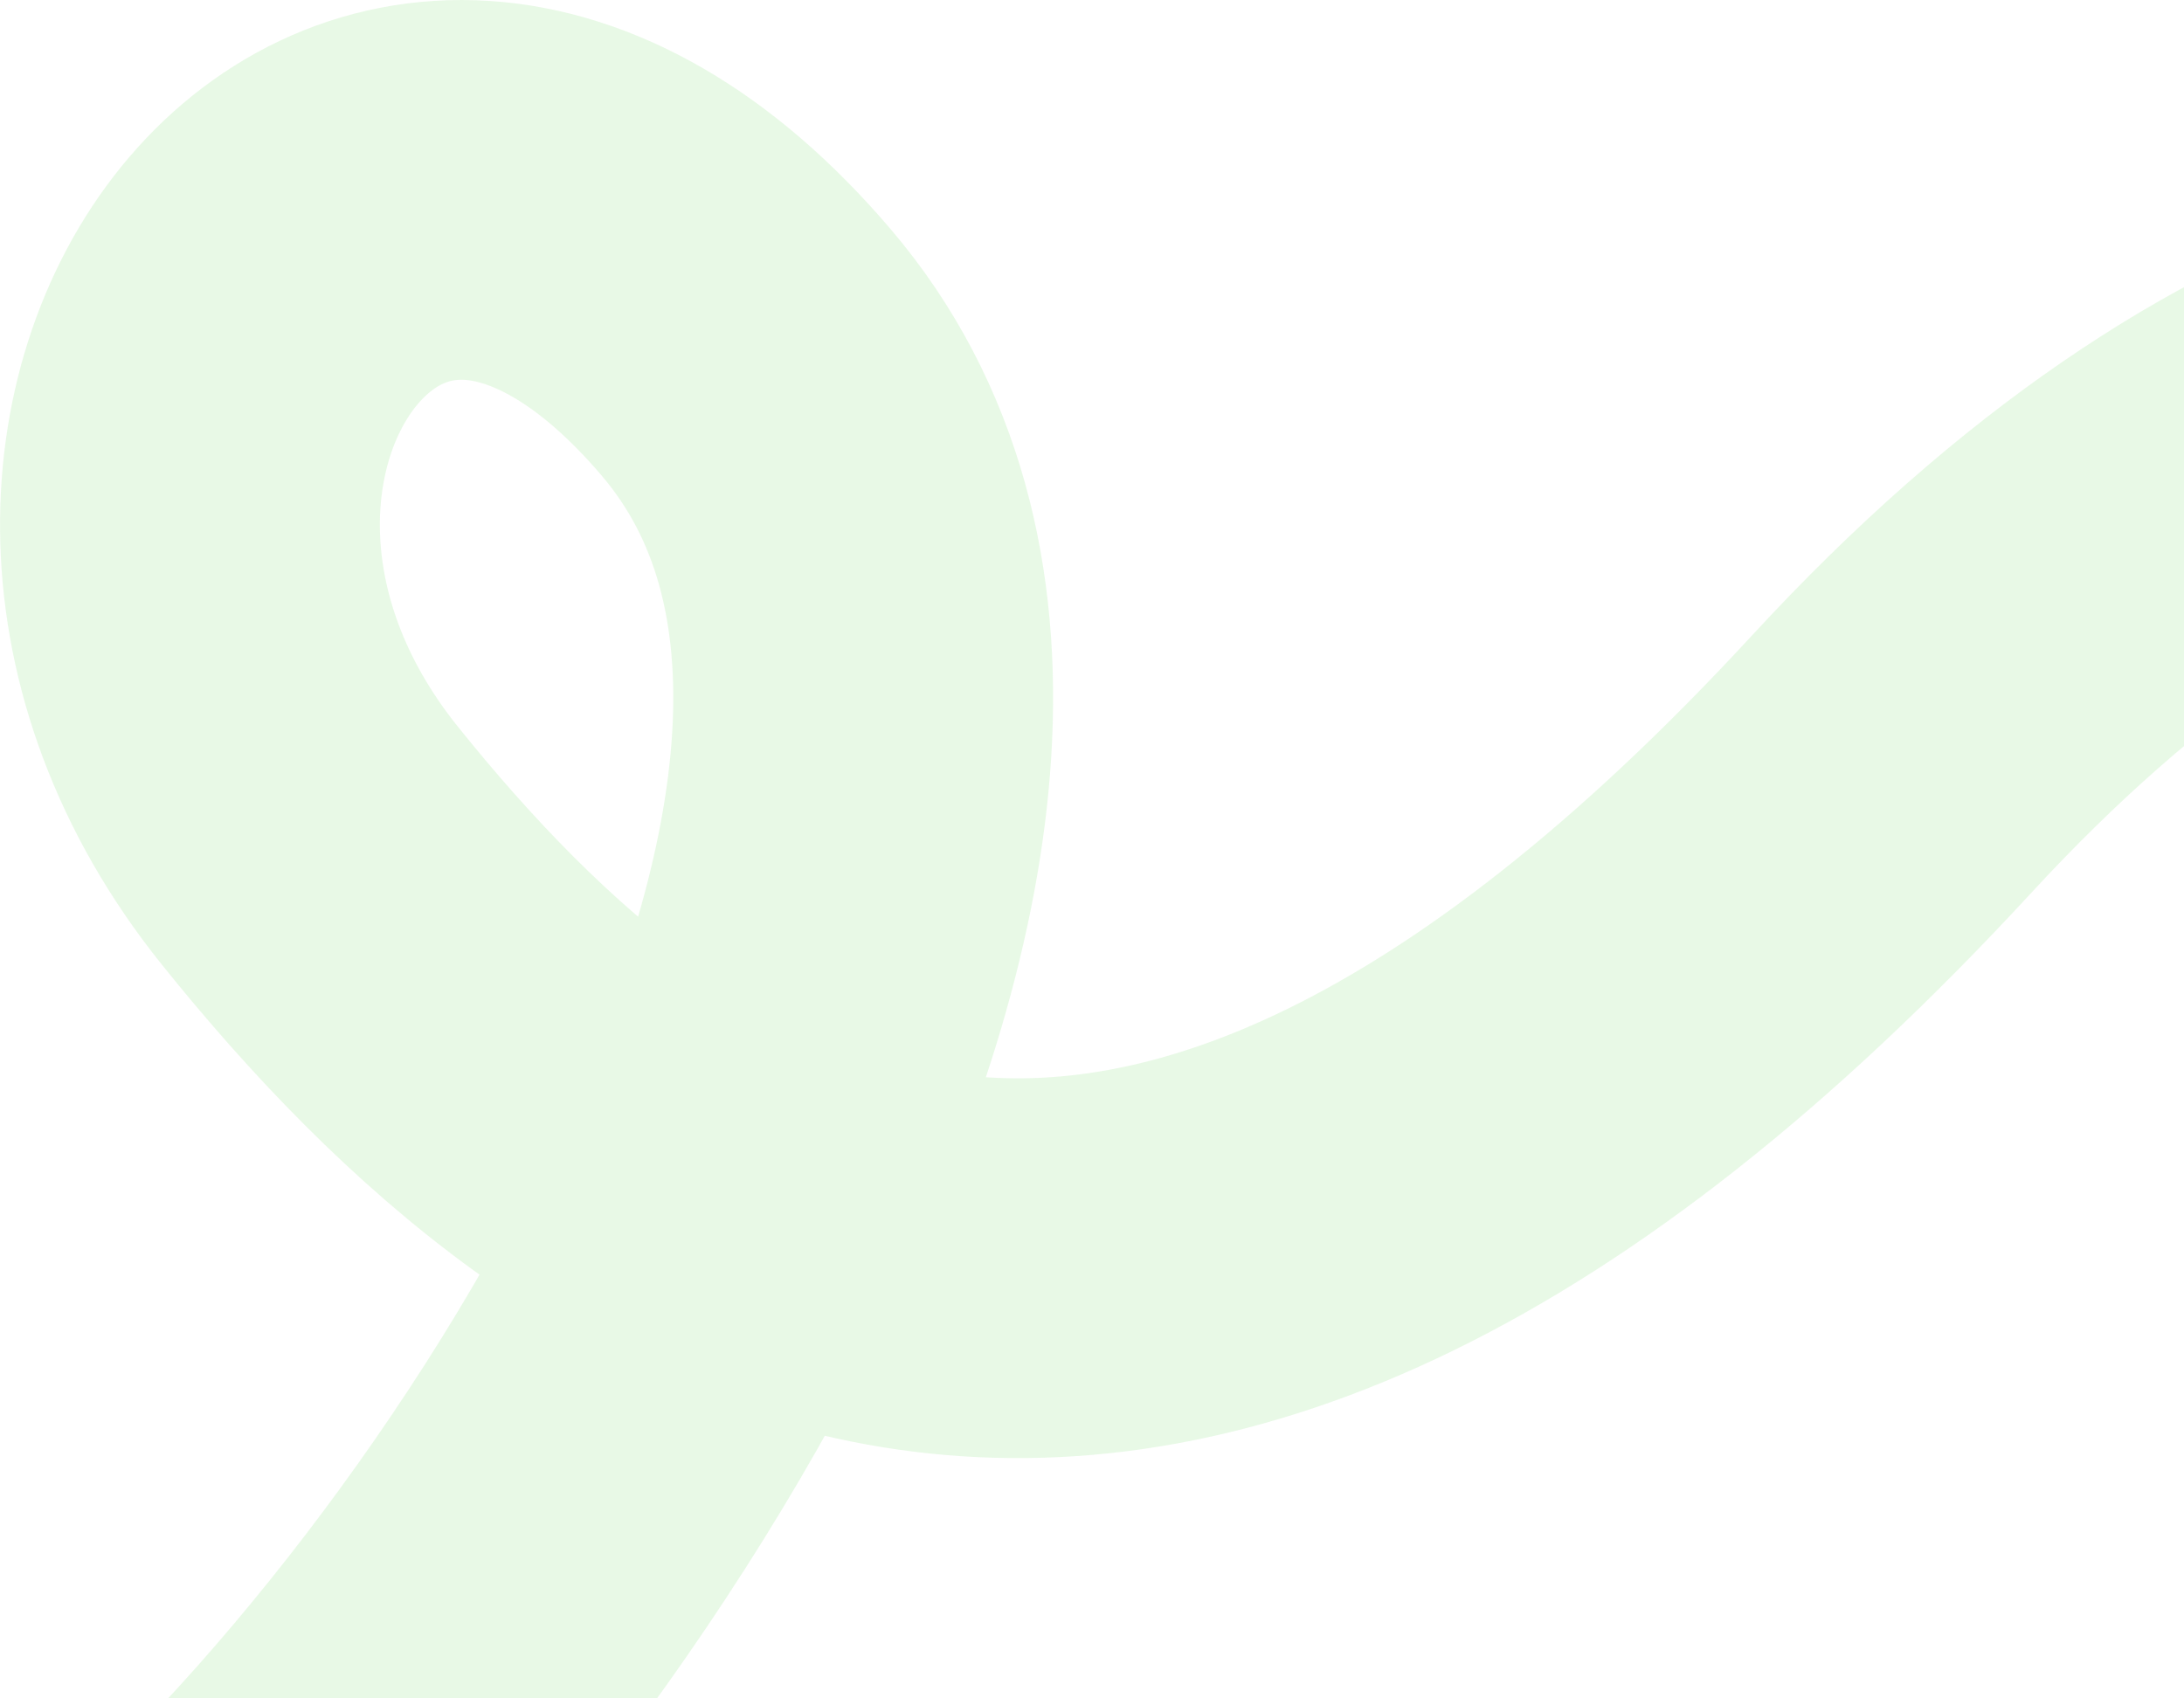 <svg width="207" height="161" viewBox="0 0 207 161" fill="none" xmlns="http://www.w3.org/2000/svg">
<path opacity="0.1" d="M14.705 187.115C49.883 157.733 105.689 74.464 70.732 33.415C35.774 -7.634 -1.17 42.112 29.347 80.136C59.865 118.159 107.484 150.324 179.295 72.433C251.106 -5.459 313.468 48.315 319.484 94.18C327.88 158.196 286.254 282.548 142.829 255.059" stroke="#16BF00" stroke-width="36"/>
</svg>
